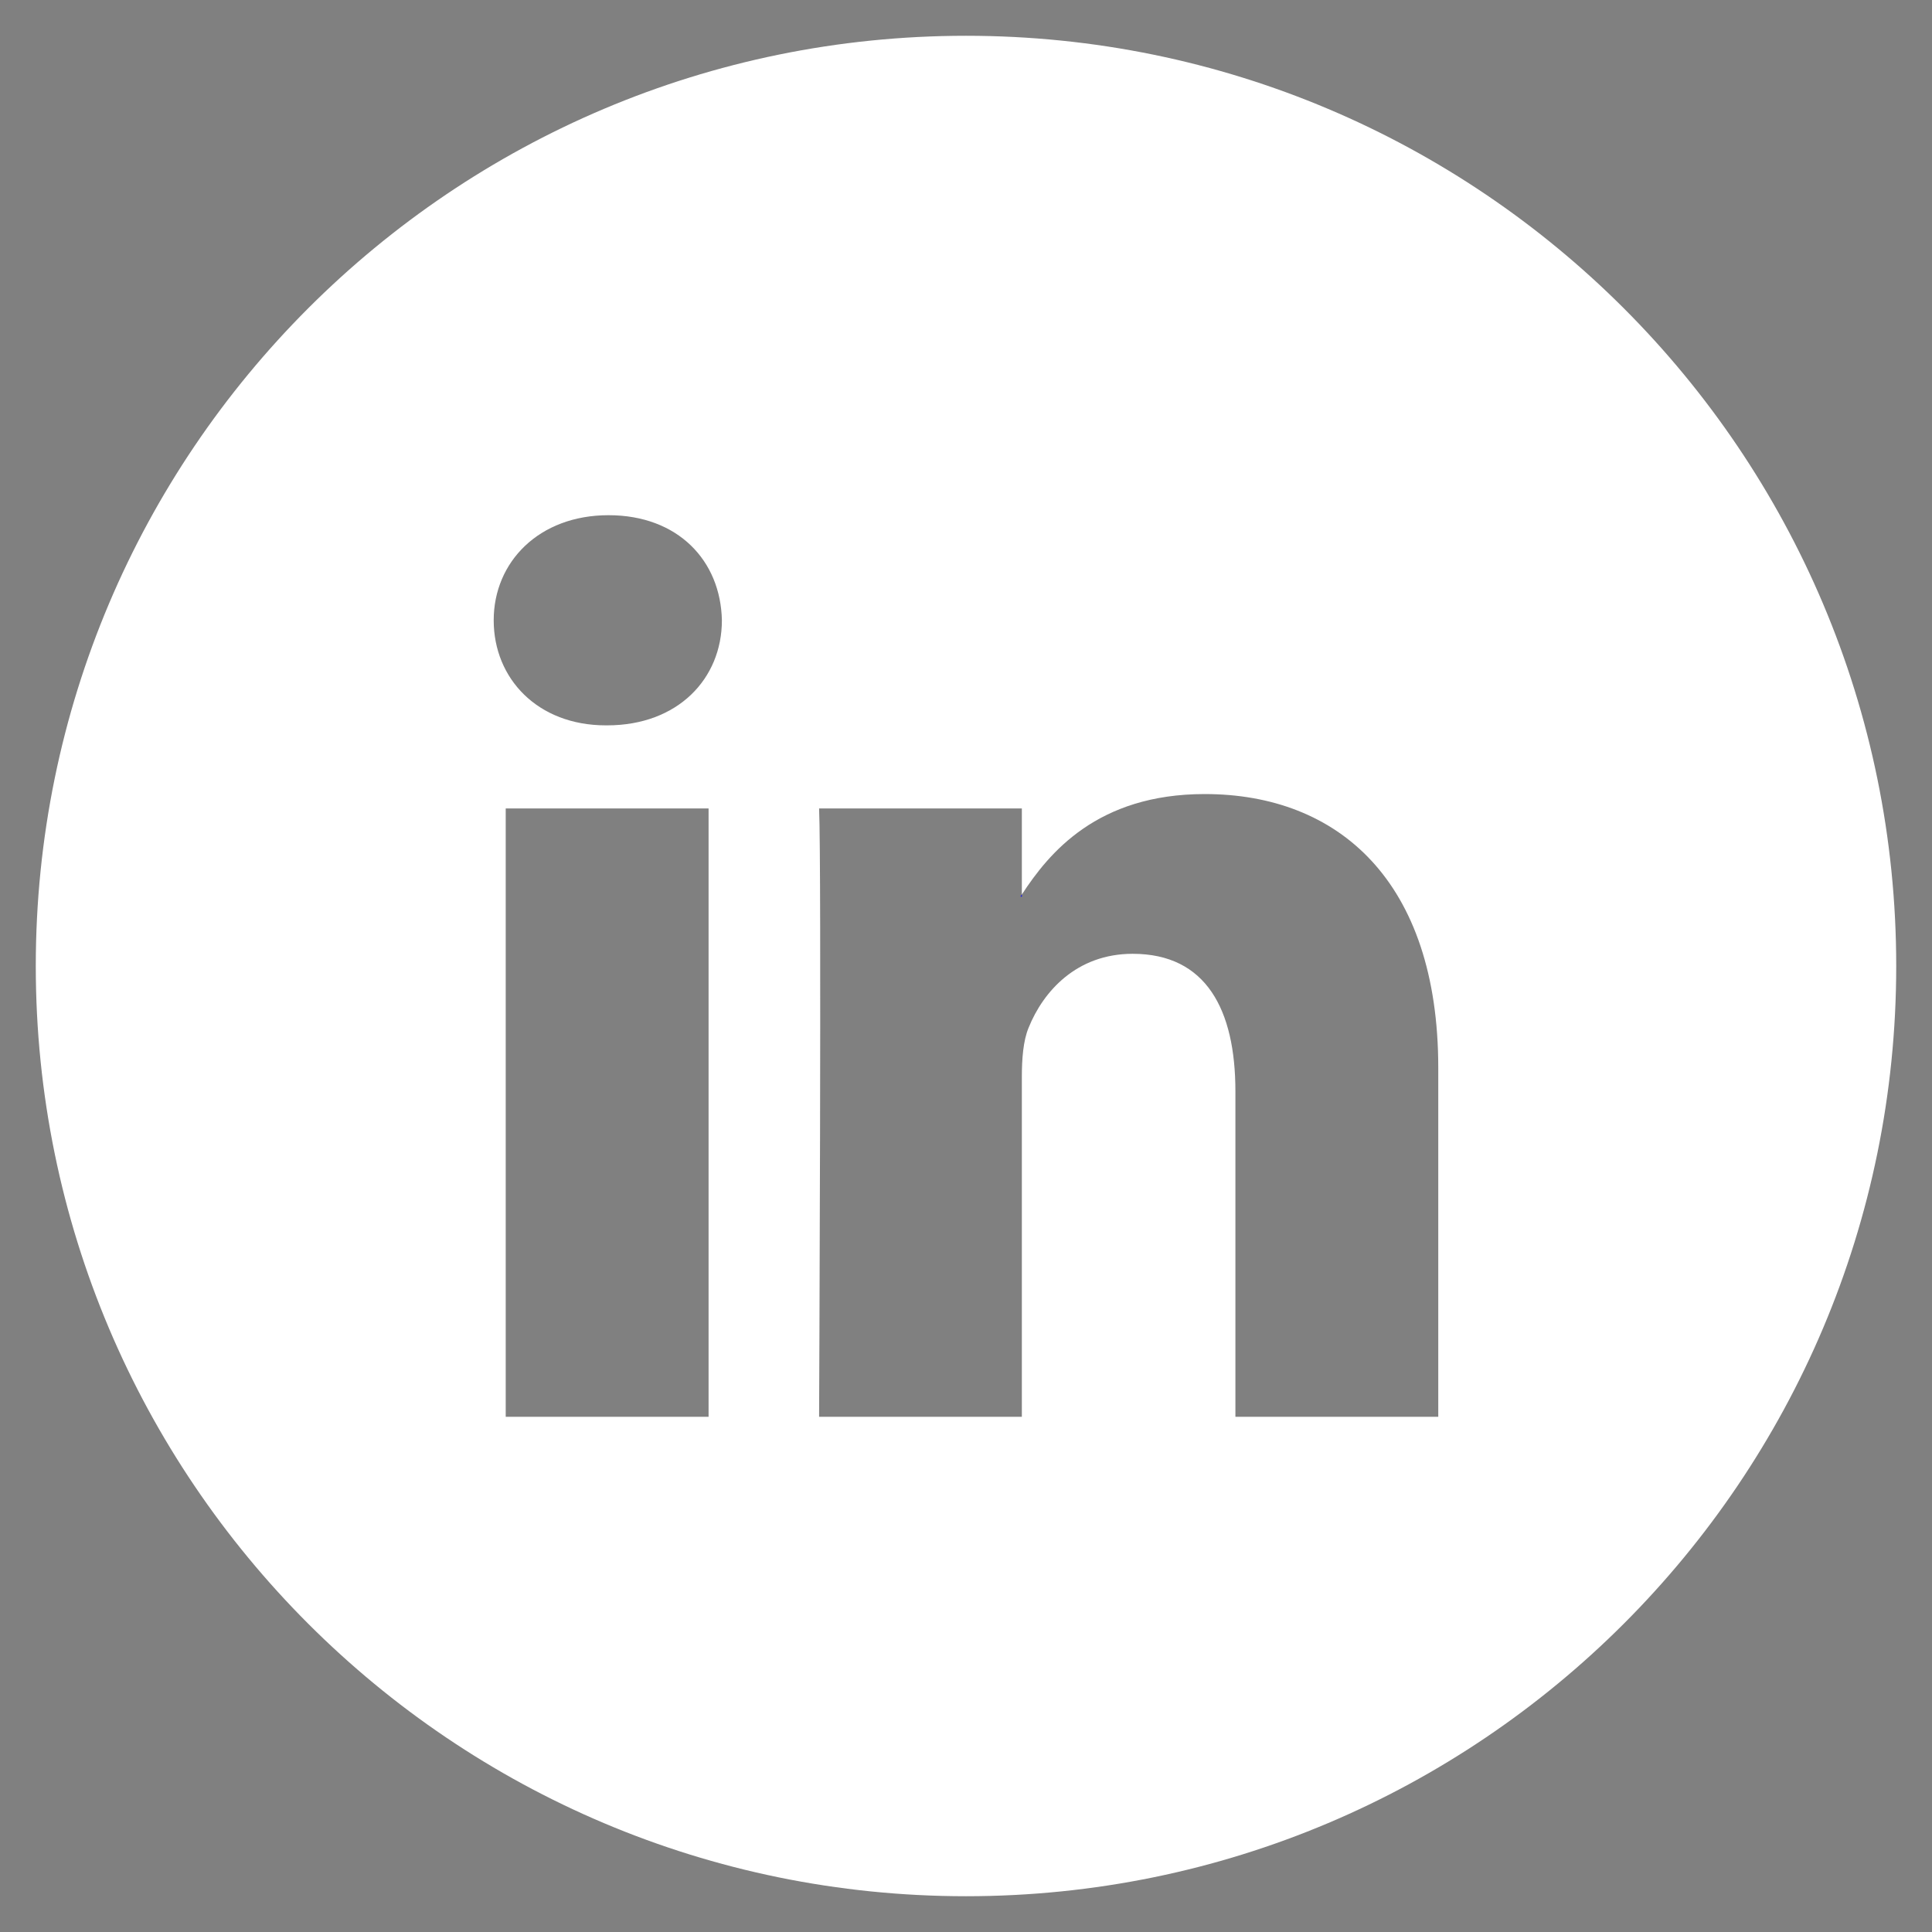 <?xml version="1.0" encoding="UTF-8"?>
<svg xmlns="http://www.w3.org/2000/svg" version="1.1" viewBox="0 0 540 540">
  <rect x="0" y="0" width="540" height="540" fill="#808080" stroke="none"/>
  <defs>
    <style>
      .cls-1 {
        fill: #fff;
      }

      .cls-2 {
        fill: blue;
      }
    </style>
  </defs>
  <!-- Generator: Adobe Illustrator 28.7.1, SVG Export Plug-In . SVG Version: 1.2.0 Build 142)  -->
  <g>
    <g id="Ebene_1">
      <g>
        <path class="cls-1" d="M270,10C126.41,10,10,126.41,10,270s116.41,260,260,260,260-116.41,260-260S413.59,10,270,10ZM198.05,396h-56.7v-170.03h56.7v170.03ZM169.71,202.74h-.38c-19.03,0-31.34-13.04-31.34-29.37s12.68-29.37,32.09-29.37,31.34,12.68,31.69,29.37c0,16.33-12.3,29.37-32.07,29.37ZM402,396h-56.7v-90.96c0-22.87-8.19-38.45-28.71-38.45-15.68,0-25.01,10.52-29.09,20.66-1.51,3.62-1.89,8.71-1.89,13.79v94.96h-56.67s.71-154.08,0-170.03h56.67v24.05c7.56-11.6,21.04-28.08,51.12-28.08,37.31,0,65.27,24.29,65.27,76.53v97.52Z"/>
        <polygon class="cls-2" points="285.61 250.61 285.61 250.02 285.23 250.61 285.61 250.61"/>
      </g>
    </g>
  </g>
</svg>